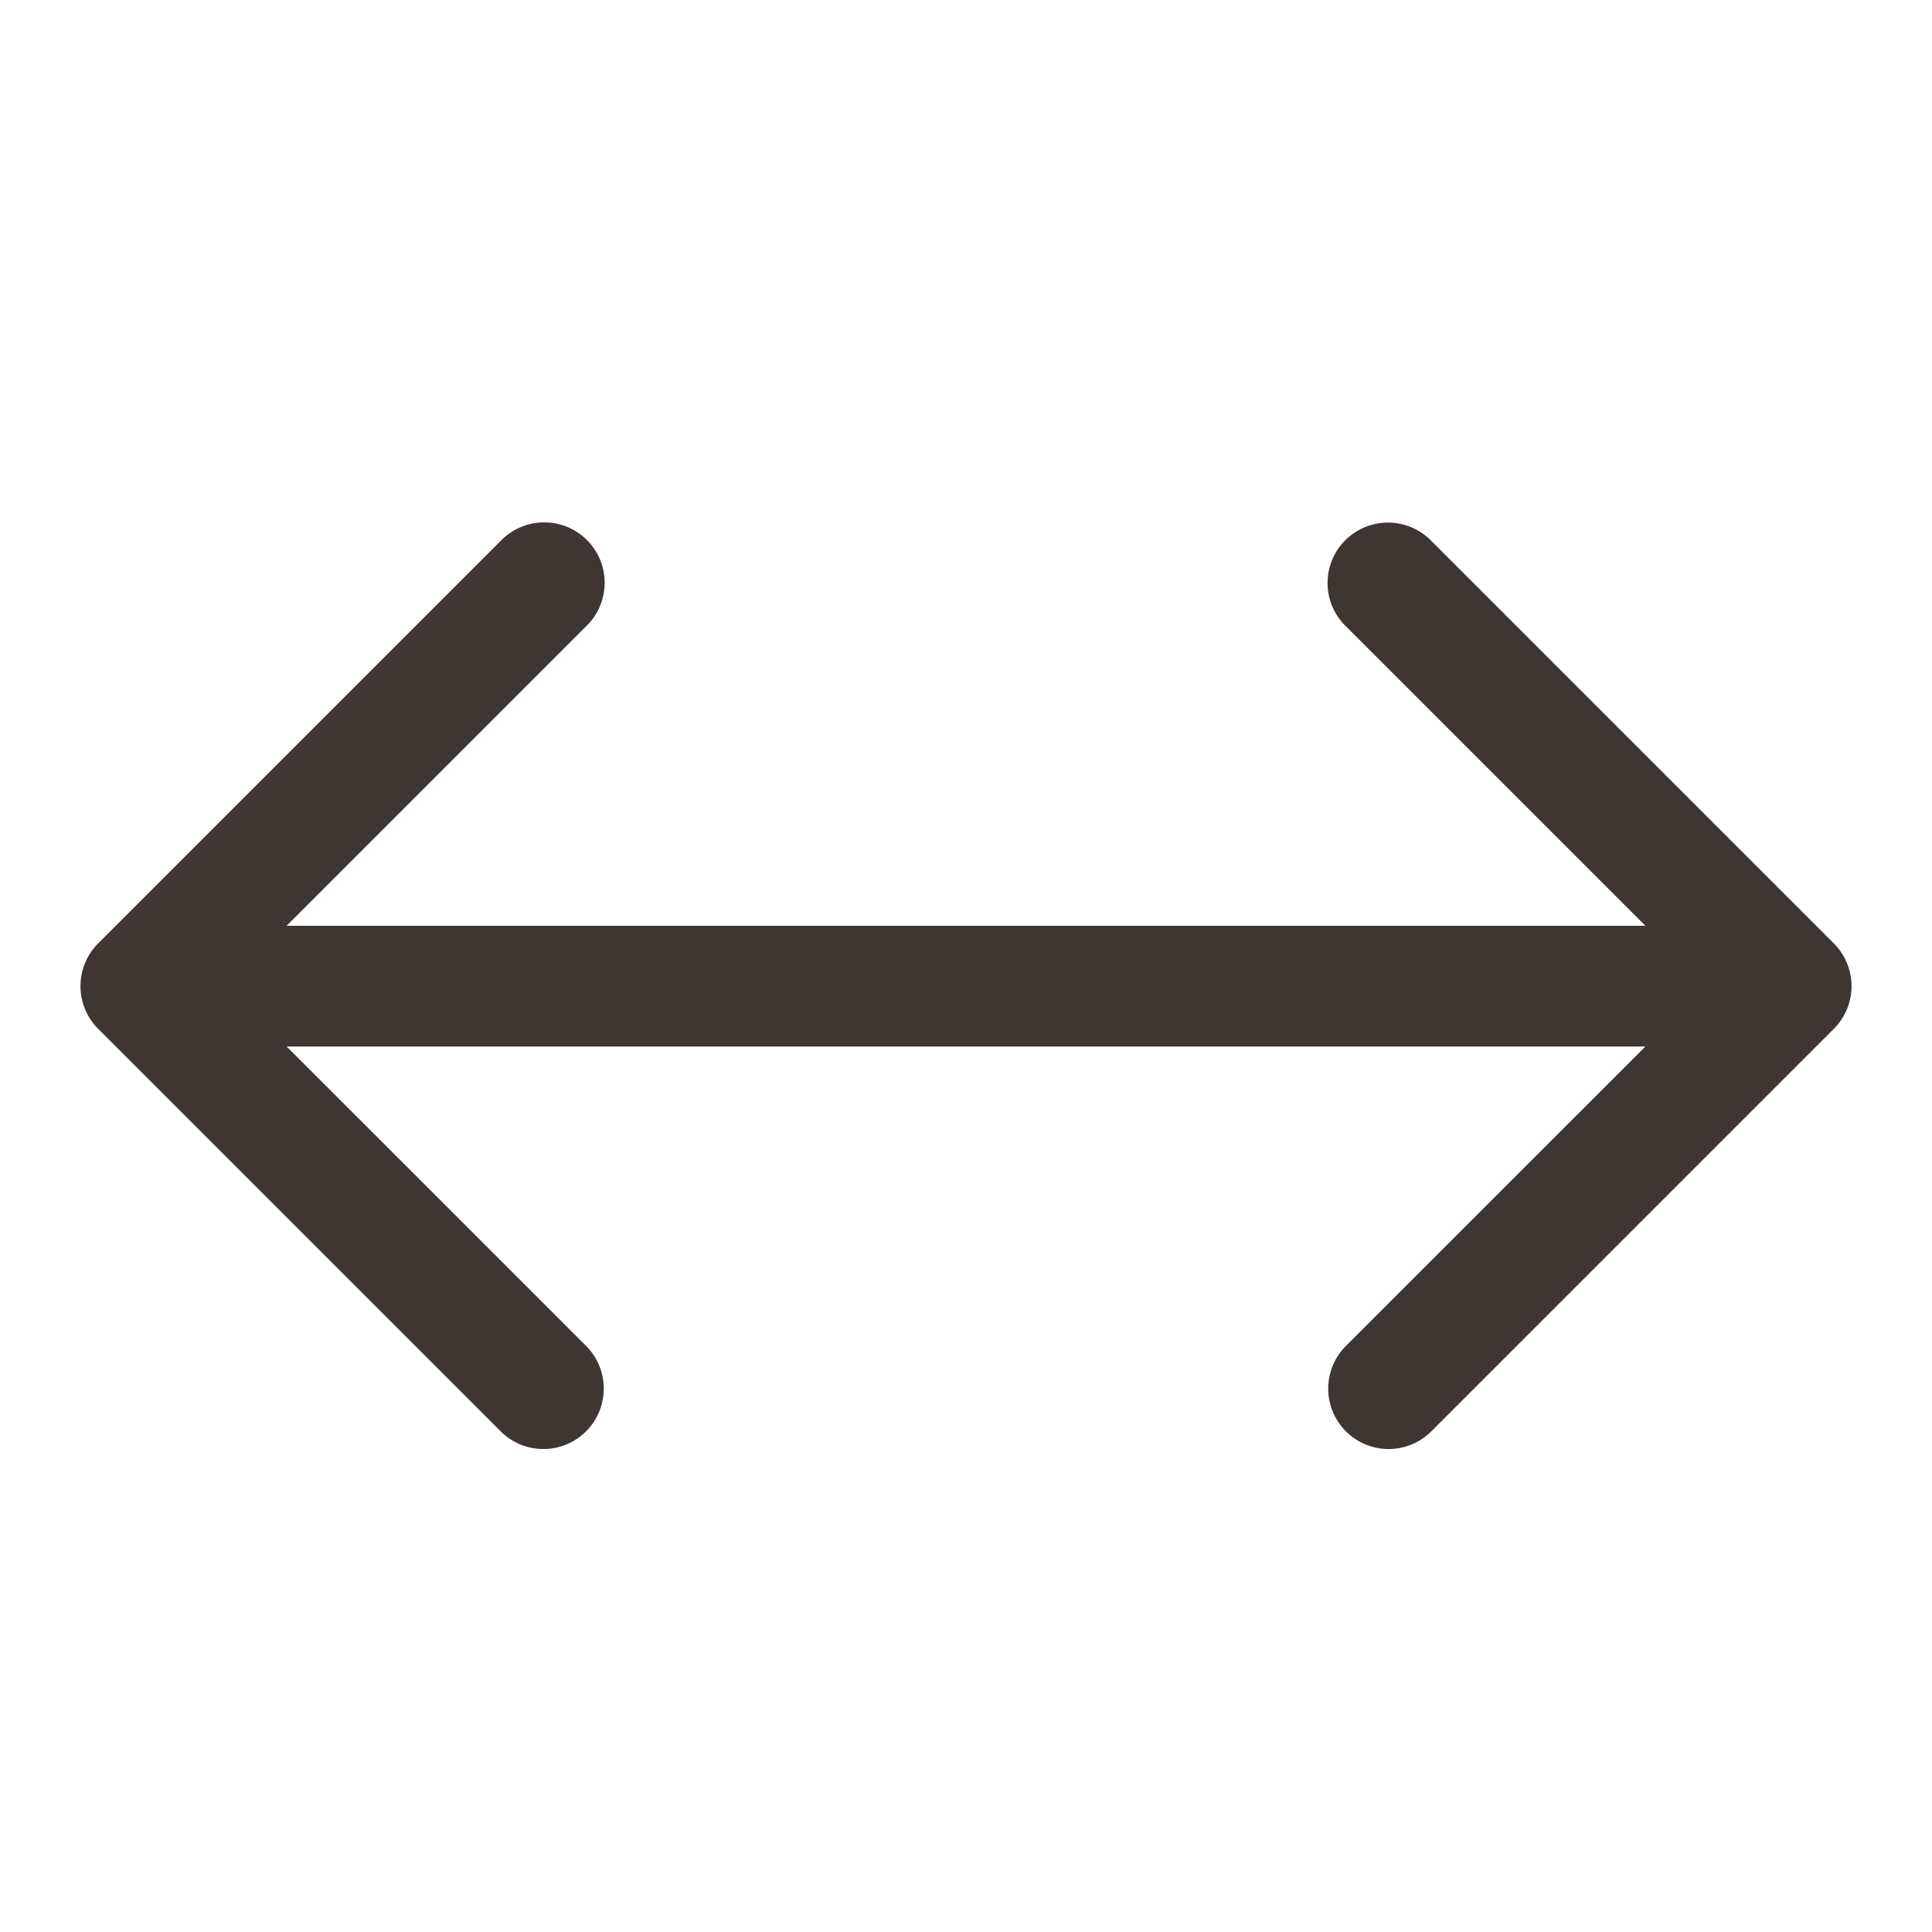 <svg xmlns="http://www.w3.org/2000/svg" viewBox="0 0 48 48">
  <path d="M13.486 12.979 A 1.5 1.5 0 0 0 12.439 13.439L2.439 23.439 A 1.5 1.5 0 0 0 2.439 25.561L12.439 35.561 A 1.5 1.5 0 1 0 14.561 33.439L7.121 26L40.879 26L33.439 33.439 A 1.5 1.5 0 1 0 35.561 35.561L45.561 25.561 A 1.5 1.5 0 0 0 45.561 23.439L35.561 13.439 A 1.5 1.5 0 0 0 34.484 12.984 A 1.5 1.5 0 0 0 33.439 15.561L40.879 23L7.121 23L14.561 15.561 A 1.5 1.5 0 0 0 13.486 12.979 z" fill="#3D3632" />
</svg>